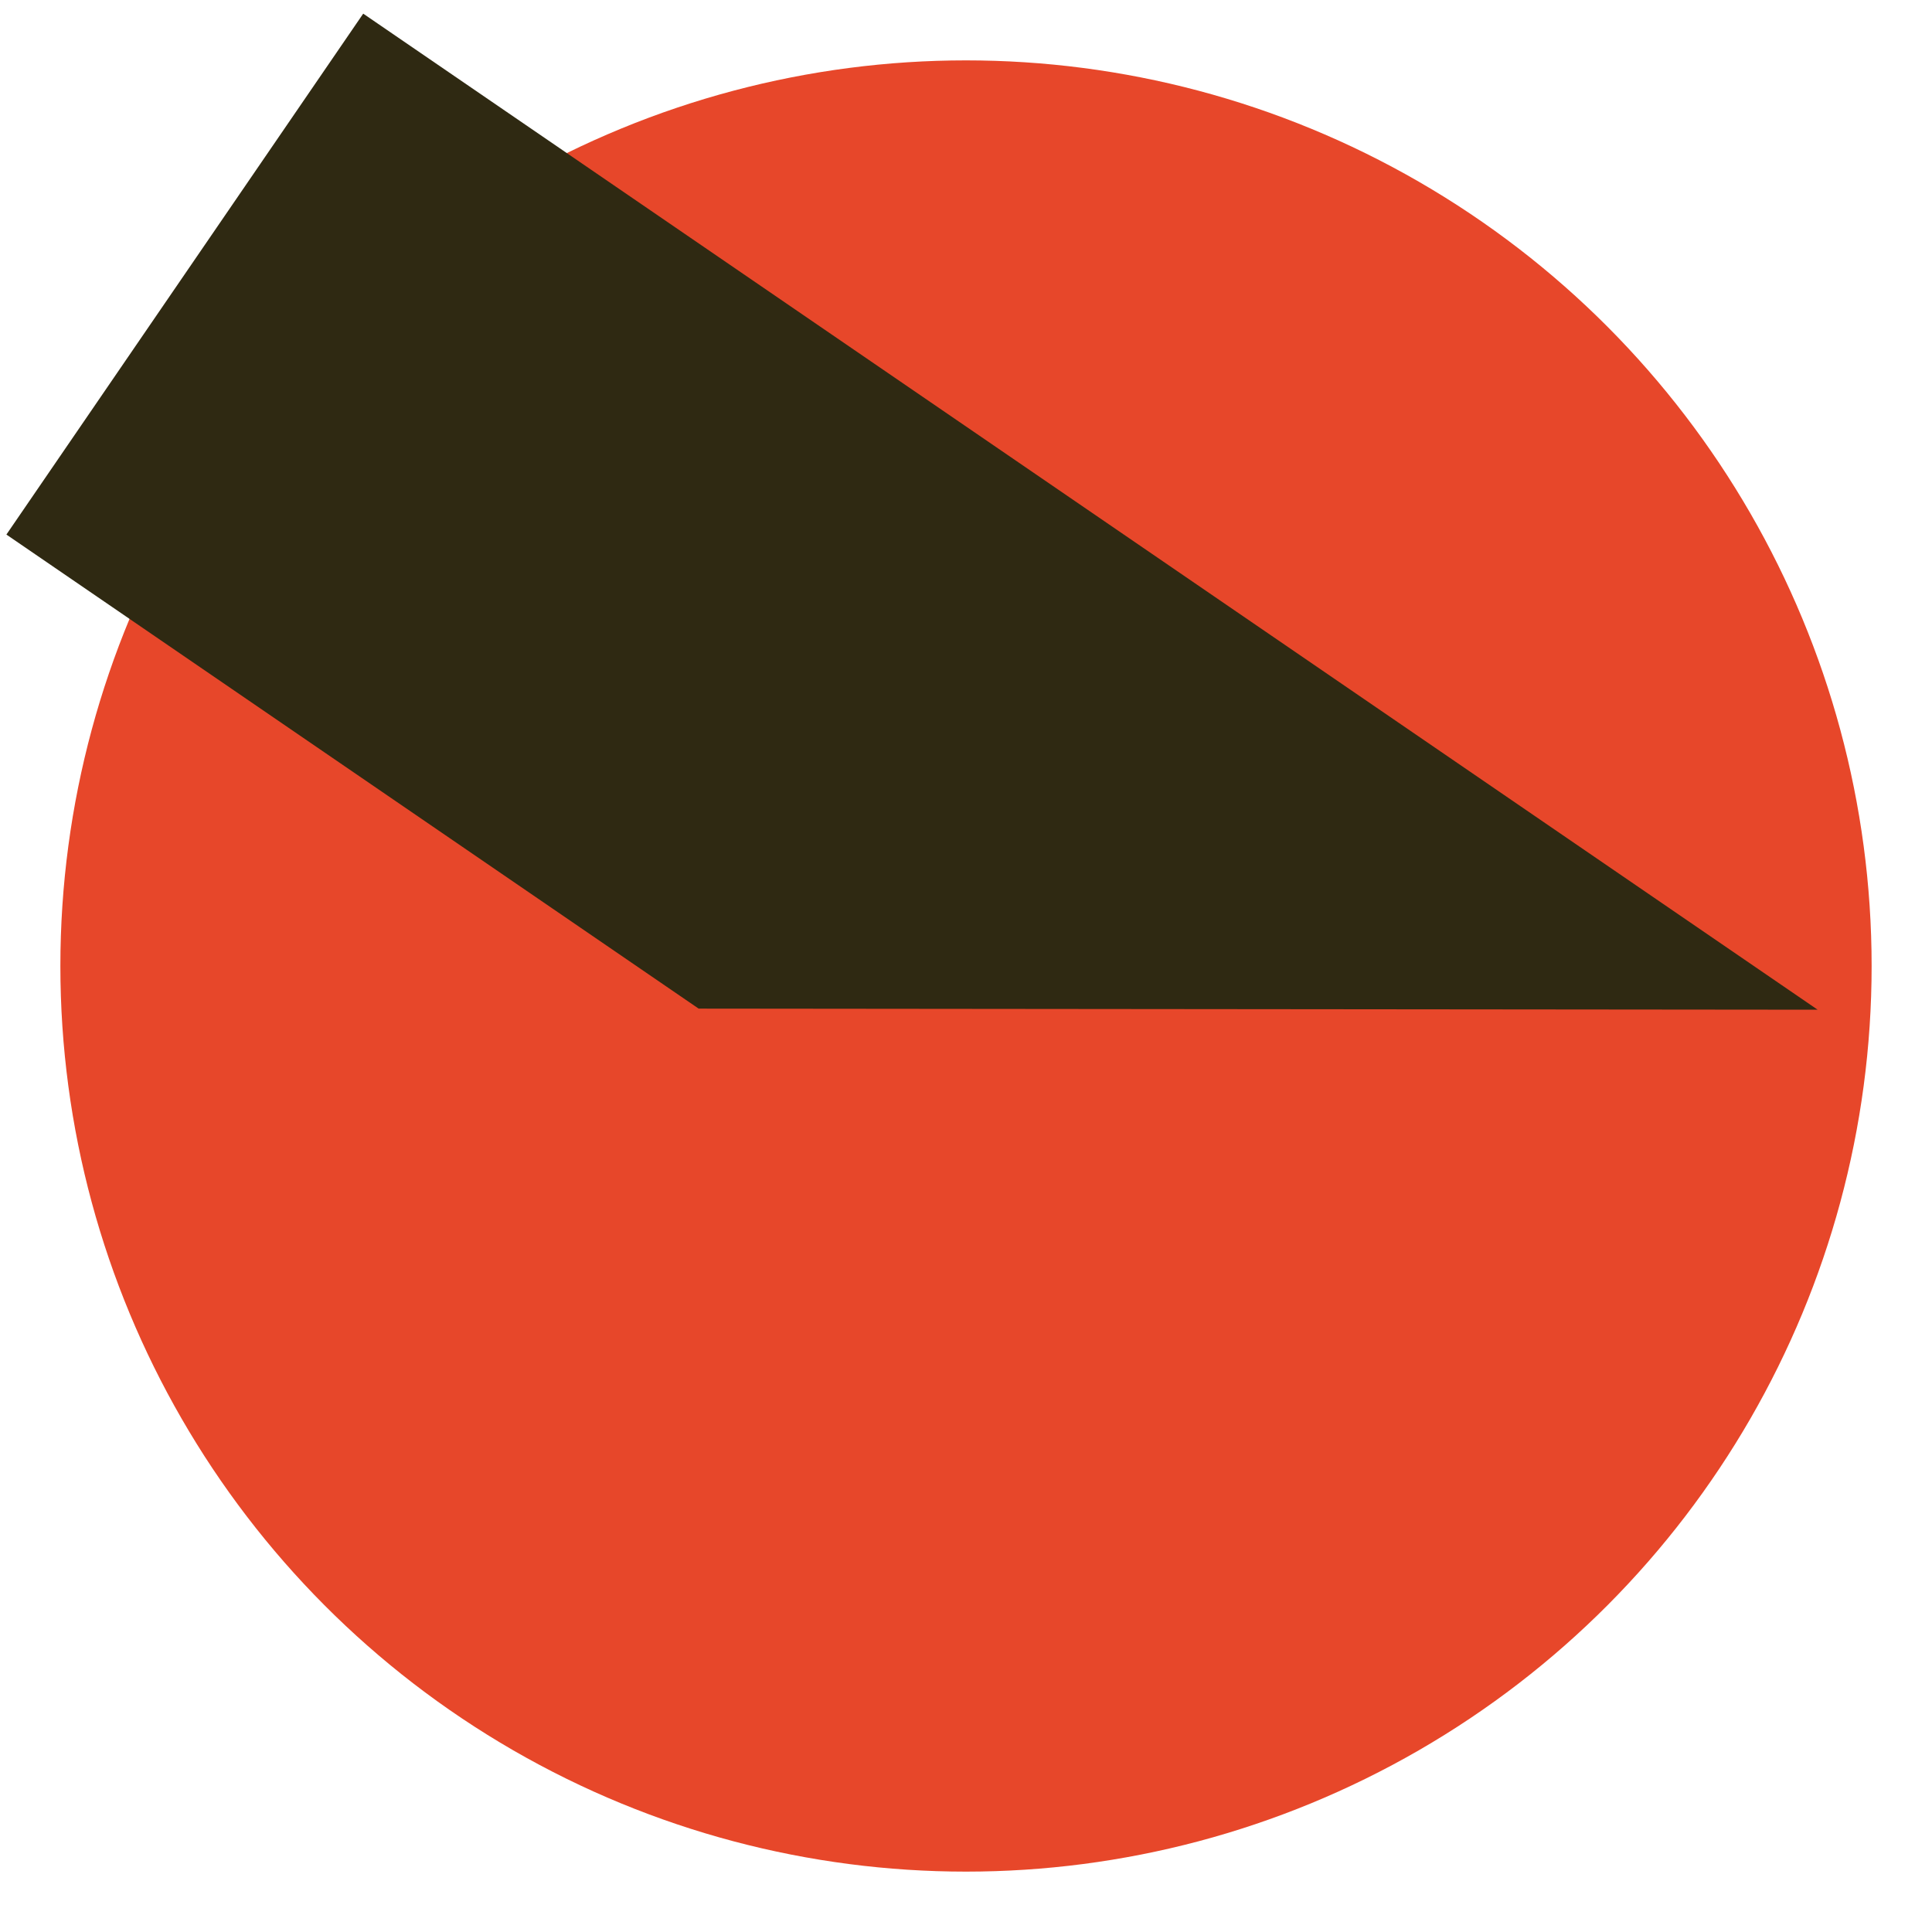 <svg data-name="Layer 1" xmlns="http://www.w3.org/2000/svg" width="160" height="160"><circle cx="80" cy="80" r="75" fill="#e7472a"/><path fill="#2f2912" d="M.53 44.27l57.33 39.26 92.67.09L30.08 1.13.53 44.27z"/></svg>